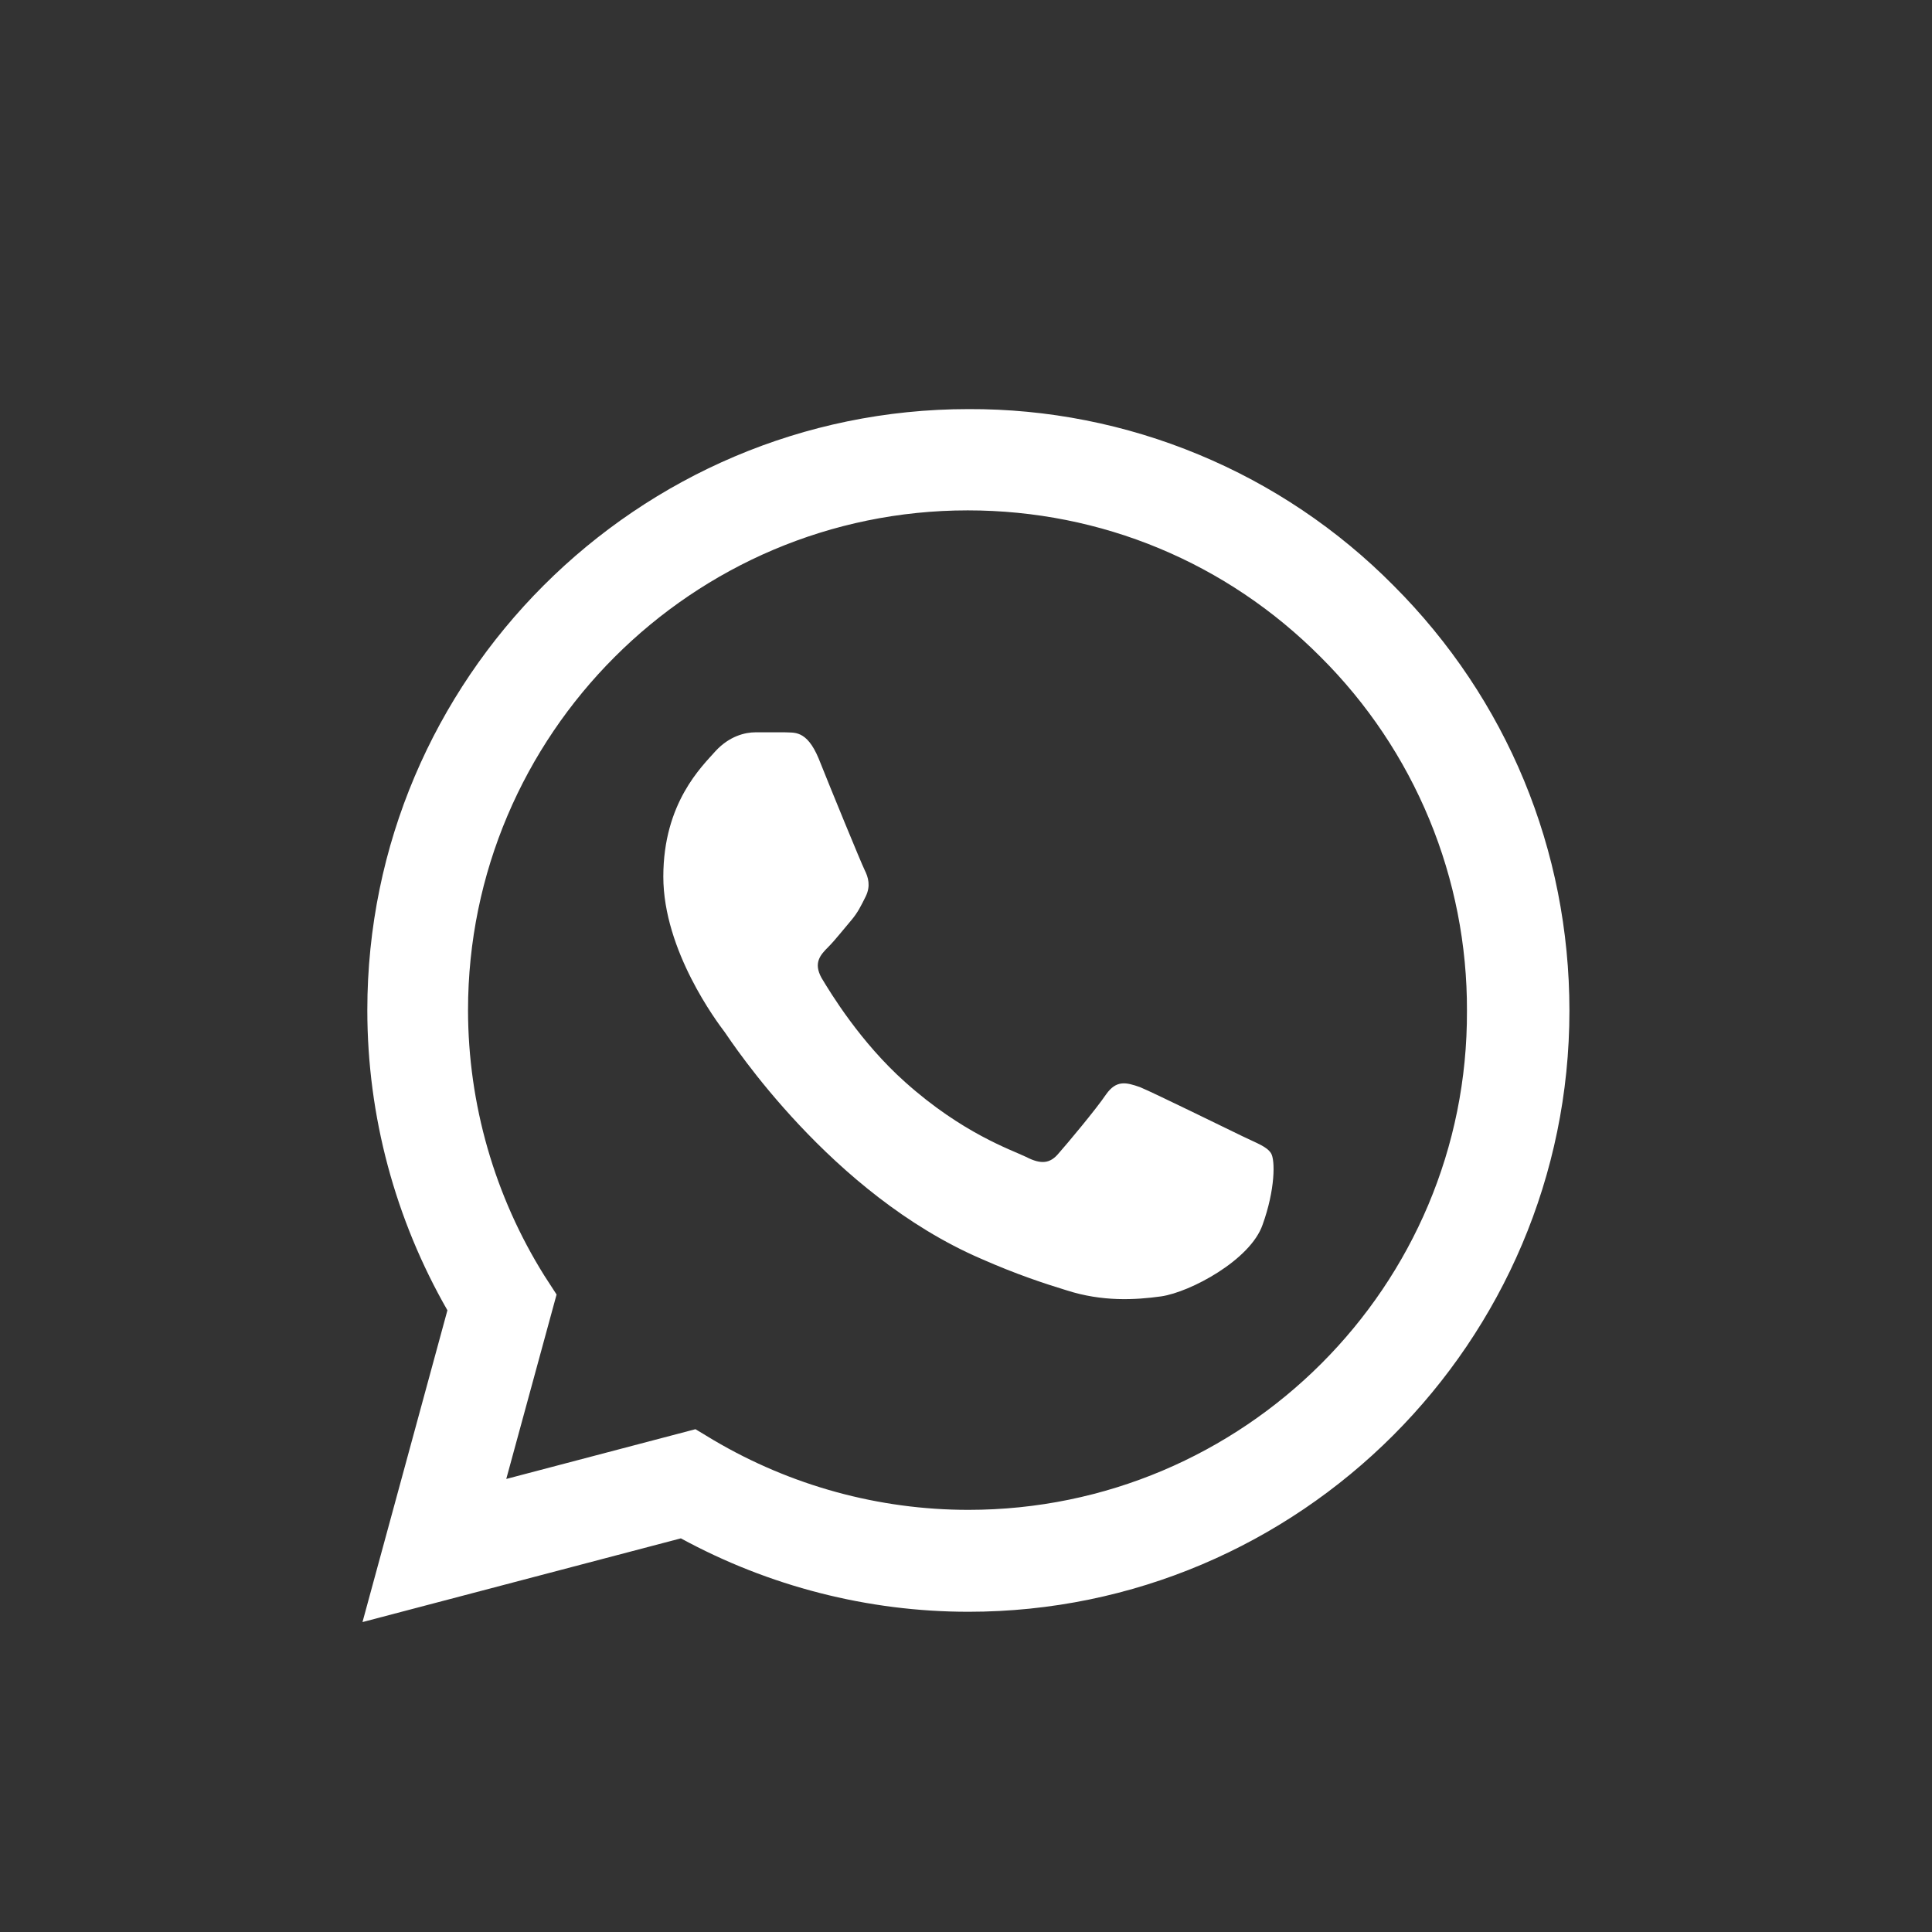 <svg width="24" height="24" viewBox="0 0 24 24" fill="none" xmlns="http://www.w3.org/2000/svg">
<rect x="0" y="0" width="24" height="24" fill="#333333" stroke="none"/>
<path d="M17.311 7.274C16.62 6.576 15.798 6.023 14.891 5.647C13.984 5.27 13.011 5.078 12.03 5.082C7.916 5.082 4.563 8.434 4.563 12.548C4.563 13.866 4.91 15.147 5.558 16.277L4.503 20.15L8.458 19.11C9.551 19.705 10.779 20.022 12.03 20.022C16.143 20.022 19.496 16.669 19.496 12.556C19.496 10.559 18.72 8.683 17.311 7.274ZM12.03 18.756C10.915 18.756 9.822 18.455 8.865 17.89L8.639 17.754L6.289 18.372L6.914 16.081L6.763 15.848C6.144 14.859 5.815 13.715 5.814 12.548C5.814 9.127 8.602 6.34 12.022 6.34C13.68 6.34 15.239 6.988 16.407 8.163C16.985 8.739 17.443 9.423 17.755 10.177C18.067 10.931 18.226 11.74 18.223 12.556C18.238 15.976 15.45 18.756 12.03 18.756ZM15.435 14.115C15.247 14.025 14.328 13.573 14.162 13.505C13.989 13.444 13.868 13.414 13.74 13.595C13.612 13.784 13.258 14.206 13.152 14.326C13.047 14.454 12.934 14.469 12.745 14.371C12.557 14.281 11.954 14.077 11.246 13.444C10.688 12.947 10.319 12.337 10.206 12.149C10.101 11.96 10.191 11.862 10.289 11.764C10.372 11.681 10.477 11.546 10.568 11.44C10.658 11.335 10.696 11.252 10.756 11.132C10.817 11.004 10.786 10.898 10.741 10.808C10.696 10.717 10.319 9.798 10.169 9.421C10.018 9.06 9.86 9.105 9.747 9.097H9.385C9.257 9.097 9.061 9.143 8.888 9.331C8.722 9.519 8.24 9.971 8.24 10.89C8.24 11.81 8.91 12.699 9.001 12.819C9.091 12.947 10.319 14.831 12.188 15.637C12.632 15.833 12.979 15.946 13.25 16.029C13.695 16.172 14.101 16.149 14.425 16.104C14.787 16.051 15.533 15.652 15.684 15.215C15.842 14.778 15.842 14.409 15.789 14.326C15.736 14.243 15.623 14.206 15.435 14.115Z" fill="white"/>
</svg>
